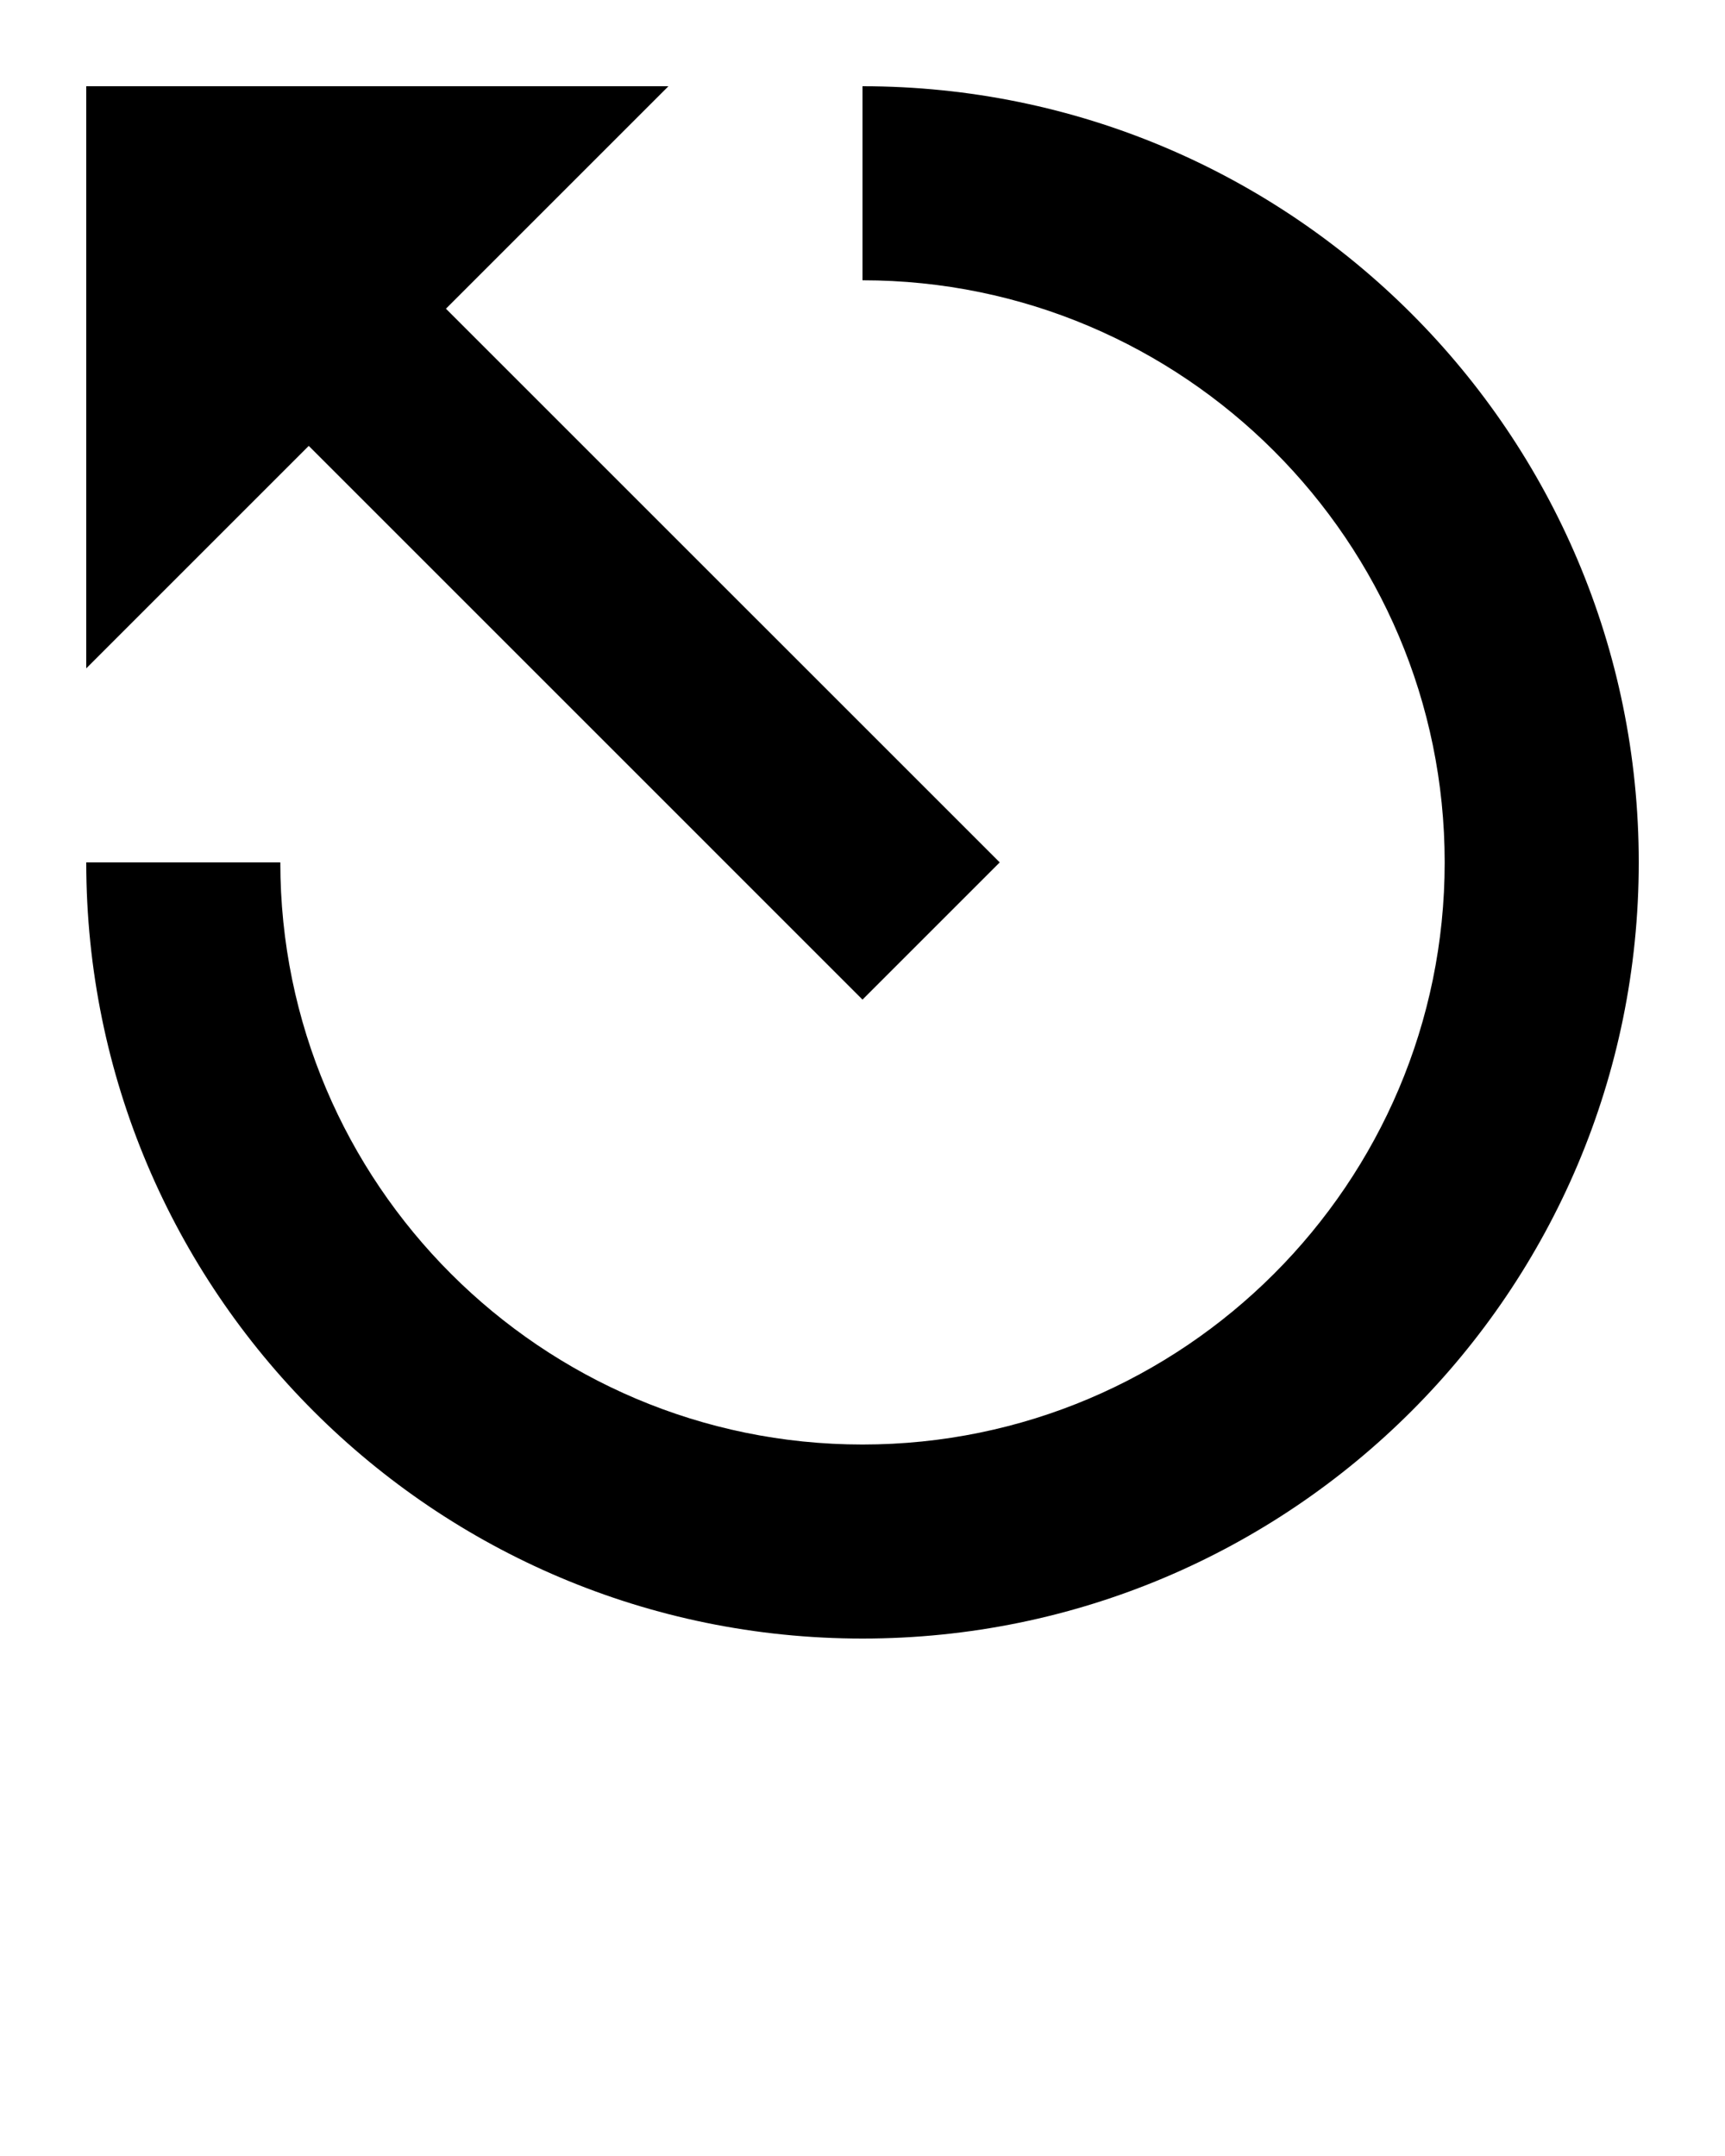 <?xml version="1.0" encoding="UTF-8" standalone="no"?>
<svg
   xmlns:dc="http://purl.org/dc/elements/1.1/"
   xmlns:cc="http://creativecommons.org/ns#"
   xmlns:rdf="http://www.w3.org/1999/02/22-rdf-syntax-ns#"
   xmlns:svg="http://www.w3.org/2000/svg"
   xmlns="http://www.w3.org/2000/svg"
   xmlns:sodipodi="http://sodipodi.sourceforge.net/DTD/sodipodi-0.dtd"
   xmlns:inkscape="http://www.inkscape.org/namespaces/inkscape"
   inkscape:version="1.0 (4035a4f, 2020-05-01)"
   sodipodi:docname="noun_Escape_217258.svg"
   id="svg20"
   xml:space="preserve"
   enable-background="new 0 0 100 100"
   viewBox="0 0 100 125"
   y="0px"
   x="0px"
   version="1.1"><defs
     id="defs24" /><sodipodi:namedview
     inkscape:current-layer="svg20"
     inkscape:window-maximized="0"
     inkscape:window-y="23"
     inkscape:window-x="0"
     inkscape:cy="62.5"
     inkscape:cx="50"
     inkscape:zoom="6.56"
     showgrid="false"
     id="namedview22"
     inkscape:window-height="1038"
     inkscape:window-width="1895"
     inkscape:pageshadow="2"
     inkscape:pageopacity="0"
     guidetolerance="10"
     gridtolerance="10"
     objecttolerance="10"
     borderopacity="1"
     bordercolor="#666666"
     pagecolor="#ffffff" /><g
     id="g14"><path
       id="path10"
       d="M50,5v11.25c18.61,0,33.75,15.14,33.75,33.75S68.61,83.75,50,83.75S16.25,68.61,16.25,50H5c0,24.853,20.147,45,45,45   s45-20.147,45-45S74.853,5,50,5z" /><polygon
       id="polygon12"
       points="50,57.955 57.955,50 25.852,17.898 38.75,5 5,5 5,38.75 17.898,25.852  " /></g></svg>
